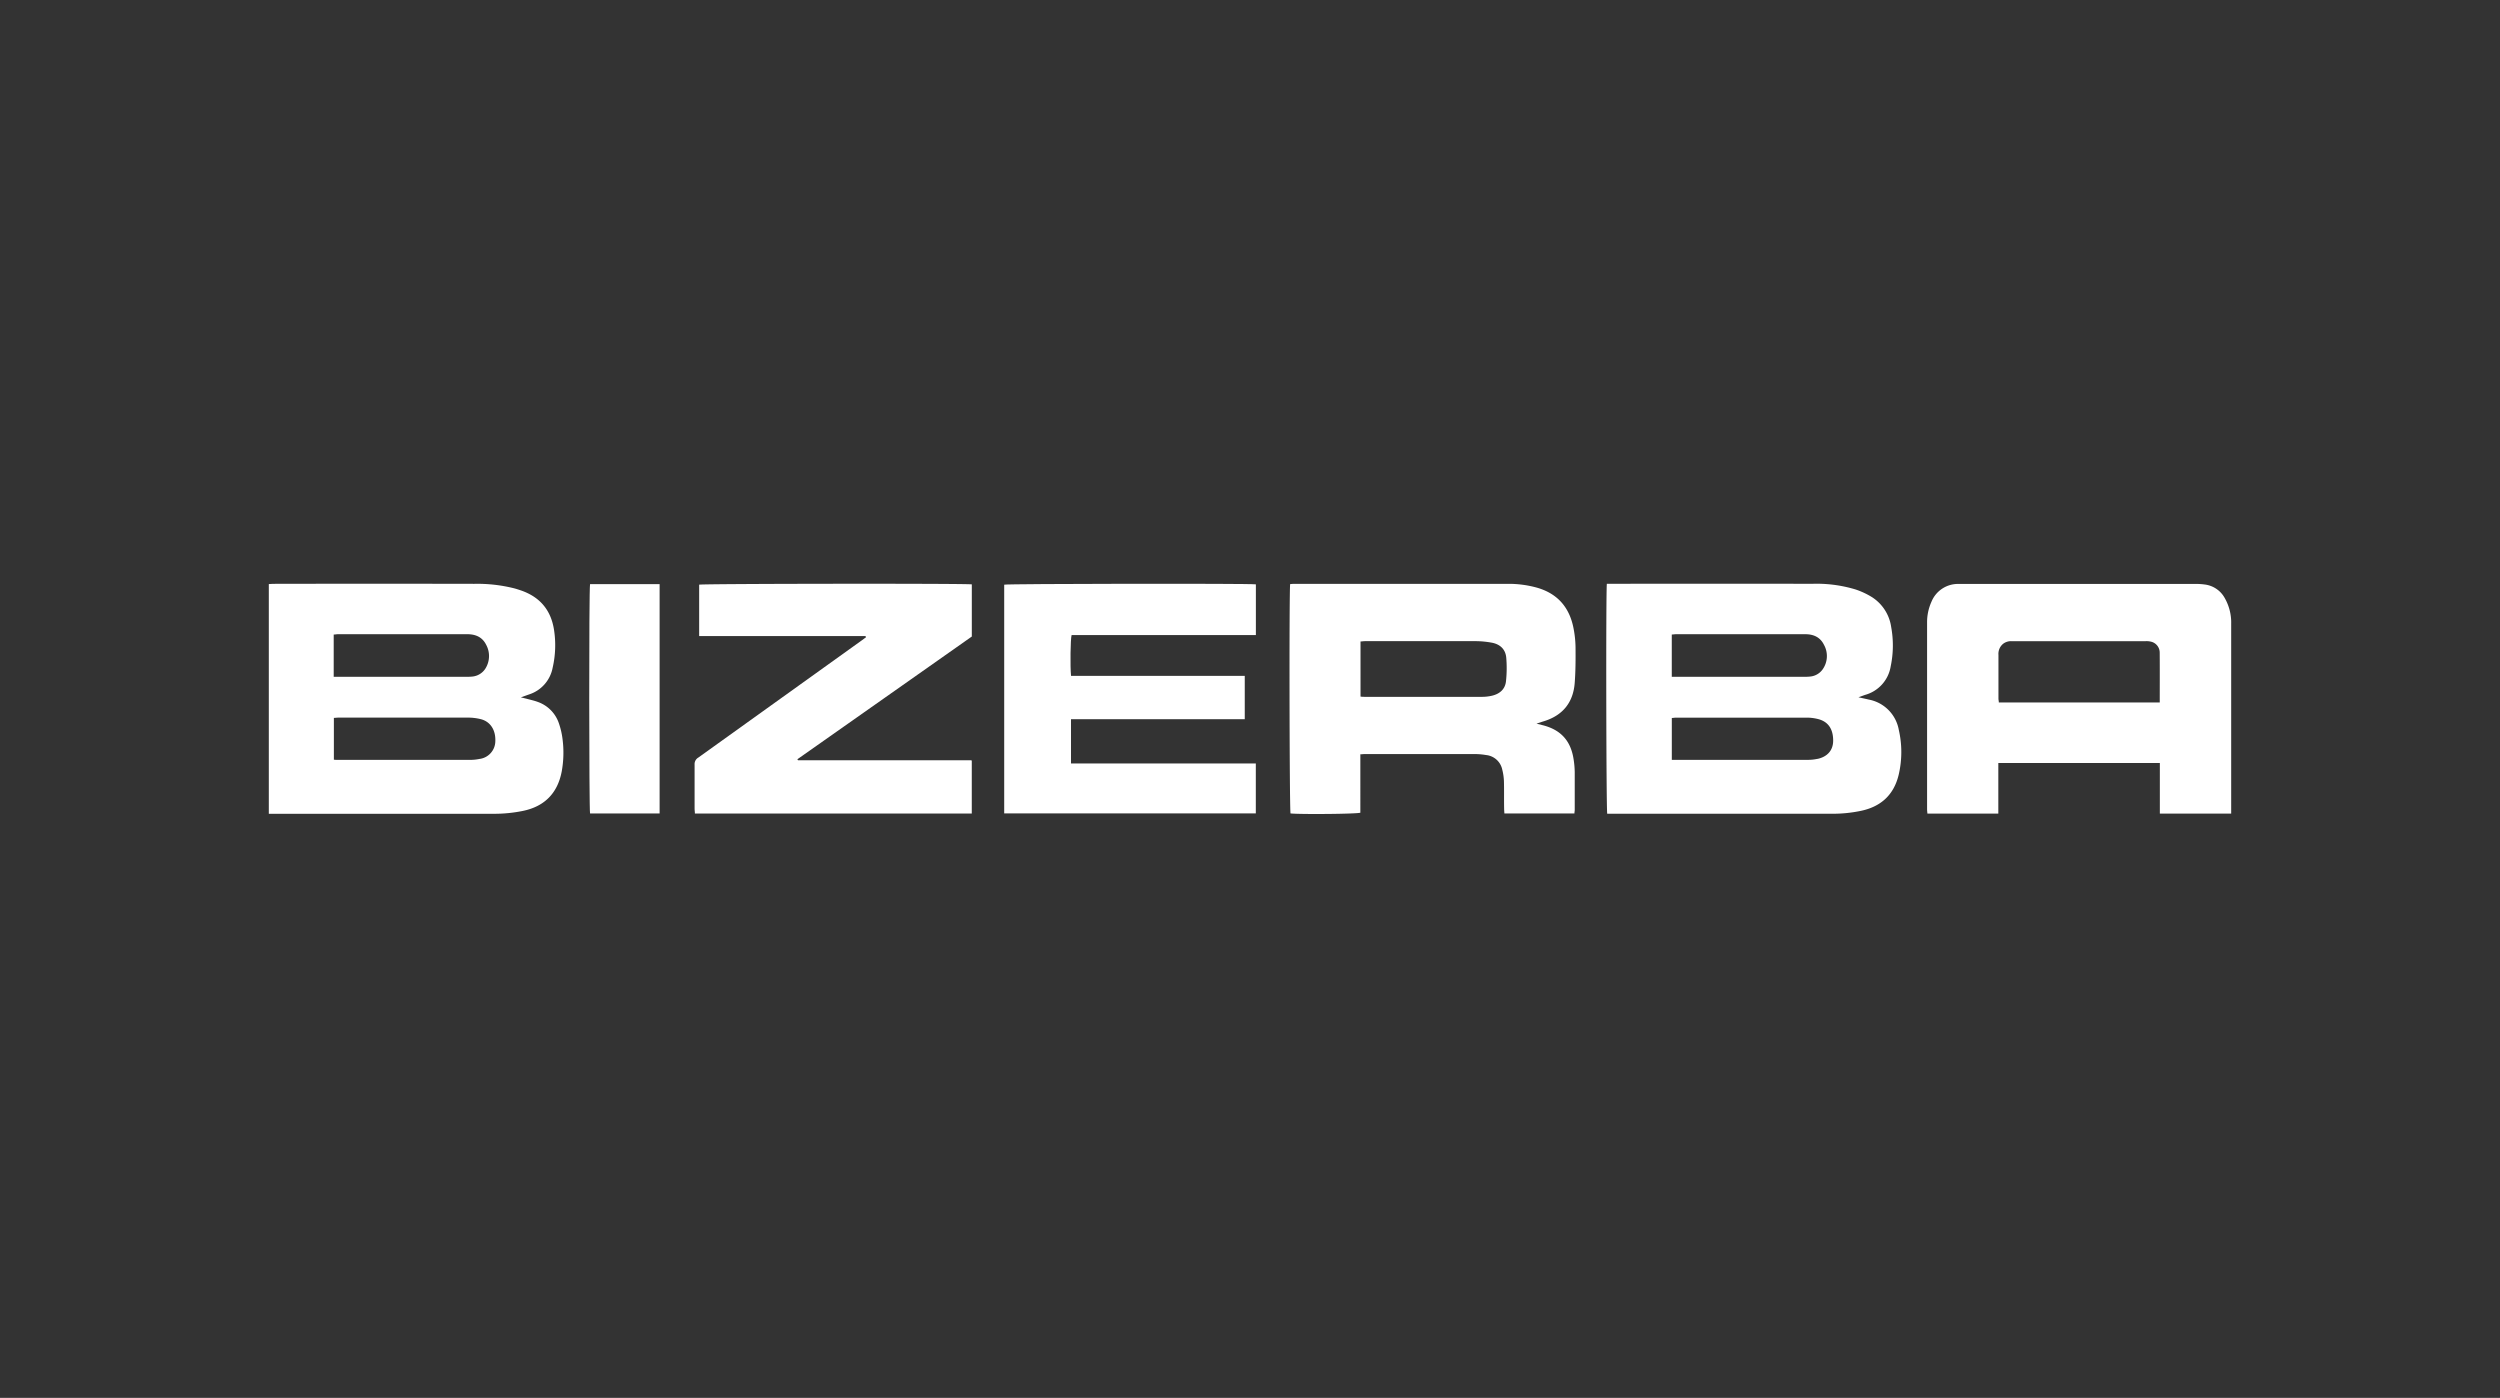 <svg id="Ebene_1" data-name="Ebene 1" xmlns="http://www.w3.org/2000/svg" viewBox="0 0 744 416"><rect x="0" y="0" width="744" height="416" fill="#333333" stroke="none"/><defs><style>.cls-1{fill:#fff;}</style></defs><g id="Bizerba"><path class="cls-1" d="M257.57,189.3h-49.5V174c1-.3,79.06-.39,81.14-.09v15.52l-25.89,18.22-26,18.29a1.14,1.14,0,0,0,.1.23.2.2,0,0,0,.1.08,1.35,1.35,0,0,0,.29,0h.28l50.6,0h.14l.14,0,.23.1V242.1H206.8c0-.5-.09-1-.09-1.42,0-4.37,0-8.74,0-13.11a2.25,2.25,0,0,1,1.1-2.11Q232.17,208,256.5,190.55l1.23-.91Z"/><path class="cls-1" d="M373.75,173.9V189H318.91c-.34,1.08-.45,9.25-.17,12.14,1.68,0,3.38,0,5.09,0s3.46,0,5.19,0h41.42v12.9H318.73v13.17h55v14.85H298.85V174C299.87,173.71,371.42,173.61,373.75,173.9Z"/><path class="cls-1" d="M196.3,173.84v68.24H175.6c-.3-1.07-.35-66.69,0-68.24Z"/><path class="cls-1" d="M167.41,219.94a22.68,22.68,0,0,0-1.06-4.61,10.19,10.19,0,0,0-6.34-6.45c-1.07-.4-2.21-.63-3.32-.94l-1.68-.41,1.24-.44,1.09-.39a10.37,10.37,0,0,0,7.13-8,29.85,29.85,0,0,0,.4-11.3c-.94-6-4.35-9.87-10.08-11.77-.59-.2-1.19-.39-1.79-.55a45.09,45.09,0,0,0-11.85-1.33q-29.84-.06-59.66,0c-.47,0-.94.05-1.49.07v68.36h1.54c22,0,44,0,66,0a42.43,42.43,0,0,0,7.86-.81c6.52-1.27,10.53-5.21,11.77-11.8A31.3,31.3,0,0,0,167.41,219.94Zm-68.1-31.1c.45,0,.87-.1,1.28-.1h38.48c2.45,0,4.46.85,5.59,3.11a7,7,0,0,1-.22,7.14,5.18,5.18,0,0,1-3.94,2.36,14.22,14.22,0,0,1-1.73.06H99.31Zm43.47,37a13.66,13.66,0,0,1-2.85.3q-19.74,0-39.47,0c-.33,0-.66,0-1.1-.06V213.64c.48,0,.94-.08,1.41-.08q19.23,0,38.46,0a15.67,15.67,0,0,1,4,.5c2.77.78,4.3,3.27,4.18,6.47A5.38,5.38,0,0,1,142.78,225.85Z"/><path class="cls-1" d="M565.08,217.2a11.17,11.17,0,0,0-8.9-9c-.92-.22-1.84-.41-3.1-.69.88-.31,1.45-.53,2-.72a10.55,10.55,0,0,0,7.58-8.43,30.27,30.27,0,0,0,.16-11.73,12.68,12.68,0,0,0-5.75-8.94,23,23,0,0,0-4.93-2.29,39.94,39.94,0,0,0-12.81-1.66q-29.85-.06-59.69,0H478.2c-.3,2.39-.19,67.26.11,68.43h1.38c22,0,44,0,66,0a40.71,40.71,0,0,0,7.86-.81c6-1.18,10-4.62,11.48-10.72A29.53,29.53,0,0,0,565.08,217.2Zm-67.56-28.37c.44,0,.86-.09,1.28-.09h38.46c2.45,0,4.43.88,5.55,3.15a6.86,6.86,0,0,1-.34,7.24,5.12,5.12,0,0,1-3.87,2.22,14.22,14.22,0,0,1-1.73.06H497.52Zm43.36,37a12.93,12.93,0,0,1-2.71.3q-19.81,0-39.64,0c-.28,0-.57,0-1,0V213.67c.43,0,.84-.1,1.25-.1q19.39,0,38.78,0a13.71,13.71,0,0,1,3.83.51c3.14.95,4.17,3.46,4.16,6.35S543.8,225.22,540.88,225.85Z"/><path class="cls-1" d="M664,185.66a14.69,14.69,0,0,0-1.94-7.72,7.87,7.87,0,0,0-6-4,18.18,18.18,0,0,0-2.44-.16H583.85c-.39,0-.77,0-1.15,0a8.51,8.51,0,0,0-7.9,5.31,14.8,14.8,0,0,0-1.3,6.15q0,27.79,0,55.59c0,.41.06.82.1,1.29h21.1V227.06h48.07v15.06H664V196.46C664,192.86,664,189.26,664,185.66Zm-21.25,23.39h-47.9c0-.41-.11-.78-.11-1.15,0-4.32,0-8.64,0-13a3.87,3.87,0,0,1,1.4-3.31,3.83,3.83,0,0,1,2.56-.77c4.13,0,8.26,0,12.39,0h27.39a5.69,5.69,0,0,1,1.85.19,3.36,3.36,0,0,1,2.4,3.27C642.77,199.17,642.74,204,642.74,209.05Z"/><path class="cls-1" d="M468.3,225.94c-.84-5.52-3.84-8.78-9.24-10.13l-1.8-.45c.89-.29,1.51-.51,2.13-.7,5.65-1.72,8.78-5.55,9.24-11.38.27-3.54.28-7.1.25-10.64a31.47,31.47,0,0,0-.61-5.72c-1.25-6.39-5-10.52-11.39-12.17a31.42,31.42,0,0,0-7.84-1q-31.92,0-63.86,0c-.42,0-.84.05-1.23.08-.32,2.16-.2,67.29.11,68.25,3,.31,19.66.17,20.78-.22V224.48c.5,0,.88-.07,1.25-.07q16.44,0,32.87,0a20.12,20.12,0,0,1,3.29.29,5.47,5.47,0,0,1,4.82,4.33,16.52,16.52,0,0,1,.5,3.41c.08,2.73,0,5.47.06,8.21,0,.46.05.92.08,1.44h20.84c0-.41.09-.73.09-1.06,0-3.74,0-7.49,0-11.23A26.48,26.48,0,0,0,468.3,225.94Zm-20.12-23.19c-.26,2.42-1.93,3.79-4.24,4.31a13.06,13.06,0,0,1-2.86.32q-17.43,0-34.86,0c-.42,0-.84,0-1.33-.08V190.9c.45,0,.87-.09,1.28-.09q16.65,0,33.29,0a27.59,27.59,0,0,1,4.43.44c2.49.44,4.15,1.94,4.37,4.48A36.48,36.48,0,0,1,448.18,202.75Z"/></g></svg>